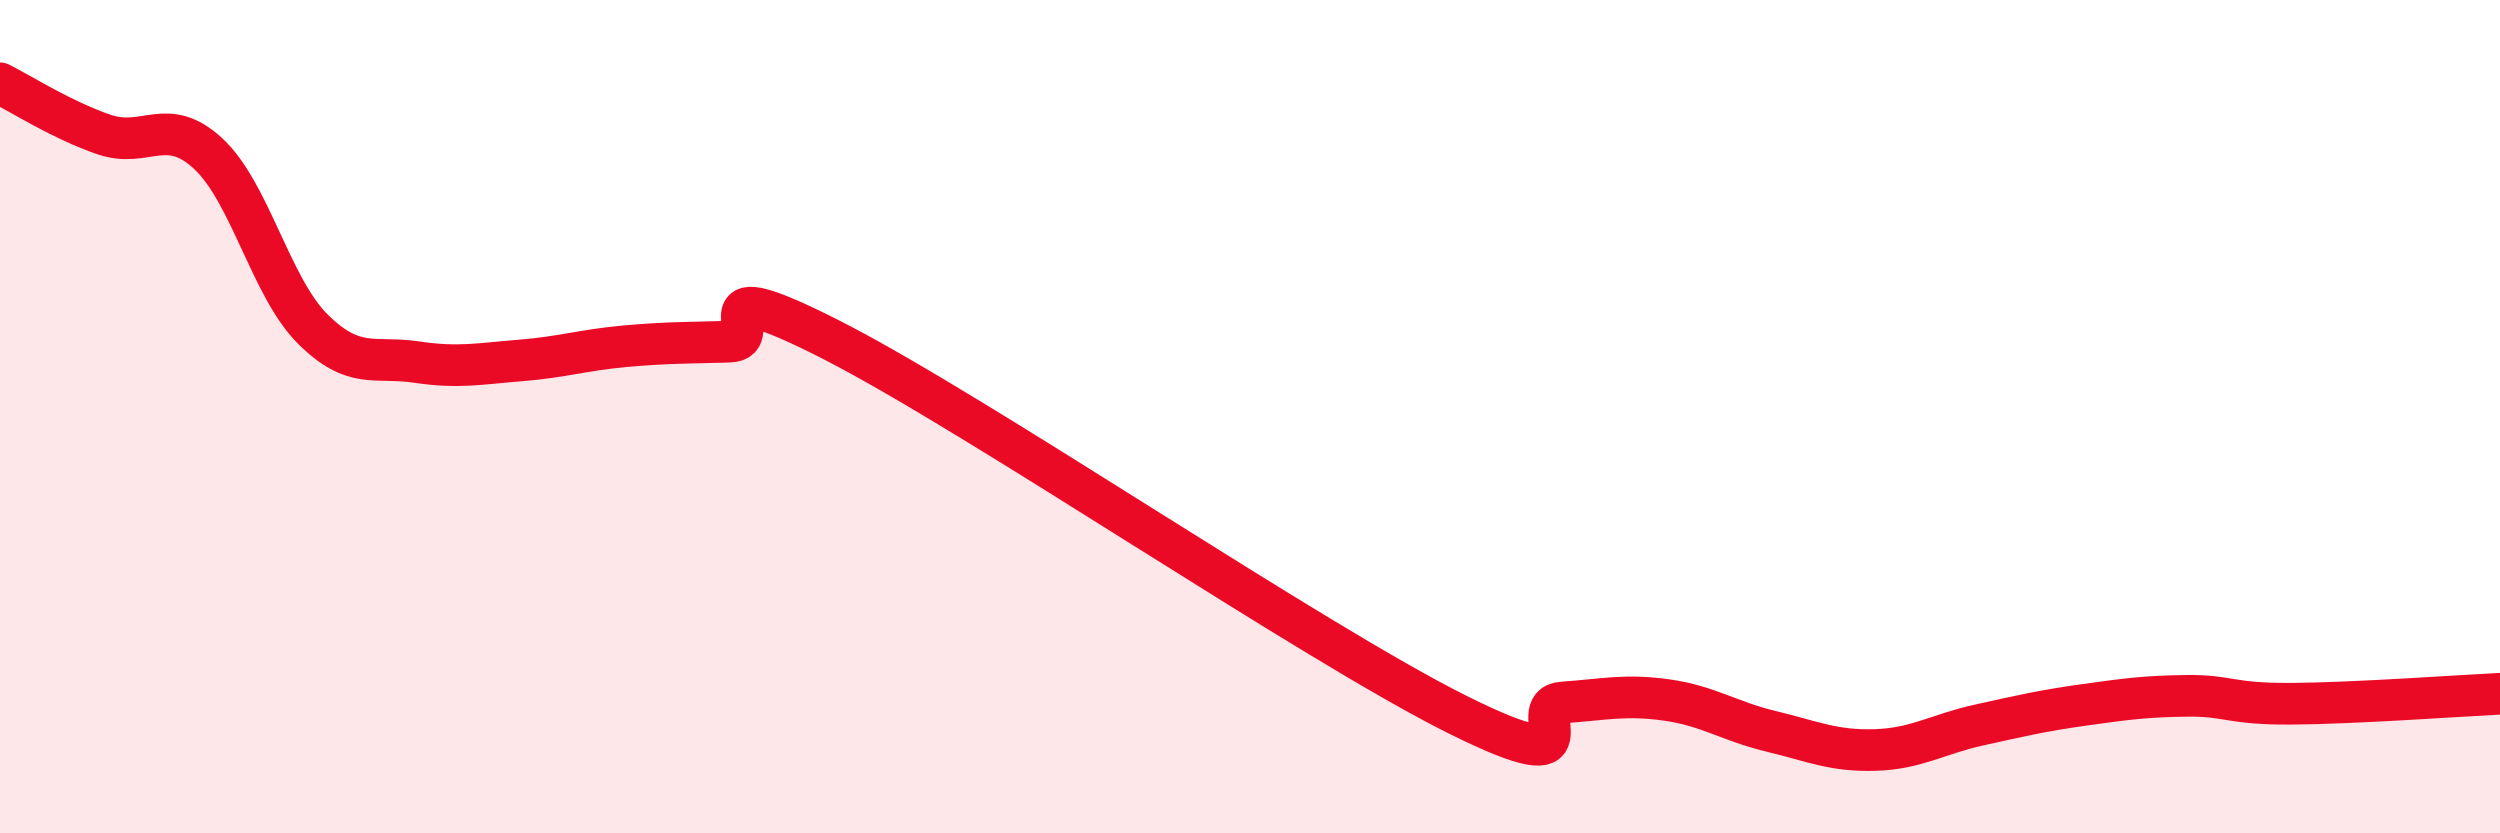 
    <svg width="60" height="20" viewBox="0 0 60 20" xmlns="http://www.w3.org/2000/svg">
      <path
        d="M 0,2 C 0.5,2.25 1.5,2.89 2.5,3.23 C 3.5,3.57 4,2.76 5,3.69 C 6,4.62 6.5,6.89 7.5,7.89 C 8.5,8.89 9,8.54 10,8.69 C 11,8.84 11.5,8.73 12.5,8.65 C 13.5,8.57 14,8.4 15,8.31 C 16,8.22 16.5,8.23 17.5,8.2 C 18.5,8.17 16.5,6.39 20,8.18 C 23.5,9.97 31.5,15.42 35,17.16 C 38.5,18.9 36.5,16.93 37.5,16.86 C 38.5,16.79 39,16.66 40,16.8 C 41,16.94 41.5,17.31 42.5,17.55 C 43.5,17.79 44,18.03 45,18 C 46,17.97 46.5,17.62 47.5,17.4 C 48.5,17.18 49,17.06 50,16.92 C 51,16.78 51.5,16.71 52.5,16.7 C 53.5,16.69 53.5,16.9 55,16.89 C 56.5,16.88 59,16.7 60,16.65L60 20L0 20Z"
        fill="#EB0A25"
        opacity="0.1"
        stroke-linecap="round"
        stroke-linejoin="round"
      />
      <path
        d="M 0,2 C 0.5,2.25 1.5,2.89 2.5,3.23 C 3.5,3.57 4,2.76 5,3.69 C 6,4.62 6.5,6.89 7.5,7.89 C 8.5,8.89 9,8.54 10,8.69 C 11,8.84 11.5,8.73 12.5,8.65 C 13.5,8.57 14,8.4 15,8.31 C 16,8.22 16.5,8.23 17.5,8.2 C 18.5,8.17 16.5,6.39 20,8.18 C 23.5,9.97 31.5,15.42 35,17.16 C 38.5,18.9 36.5,16.93 37.5,16.86 C 38.5,16.79 39,16.66 40,16.8 C 41,16.94 41.5,17.31 42.5,17.55 C 43.5,17.79 44,18.03 45,18 C 46,17.97 46.5,17.62 47.5,17.4 C 48.5,17.18 49,17.06 50,16.92 C 51,16.78 51.5,16.71 52.5,16.7 C 53.5,16.69 53.5,16.9 55,16.89 C 56.5,16.88 59,16.7 60,16.65"
        stroke="#EB0A25"
        stroke-width="1"
        fill="none"
        stroke-linecap="round"
        stroke-linejoin="round"
      />
    </svg>
  